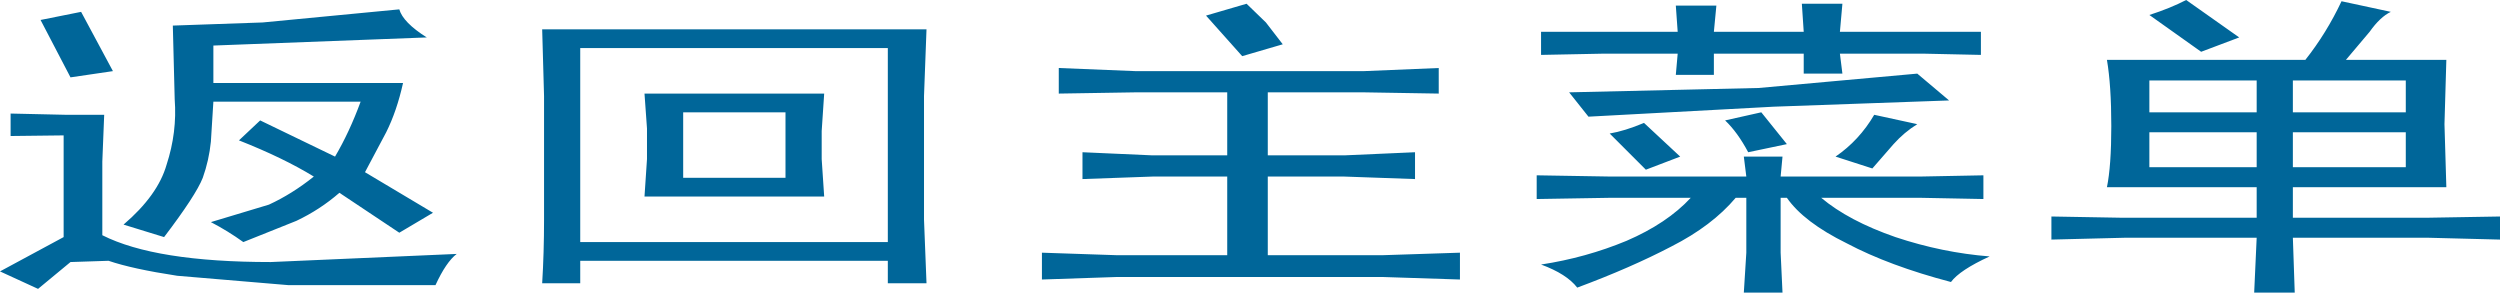 <?xml version="1.0" encoding="UTF-8" standalone="no"?>
<svg xmlns:xlink="http://www.w3.org/1999/xlink" height="23.45px" width="200.35px" xmlns="http://www.w3.org/2000/svg">
  <g transform="matrix(1.0, 0.0, 0.0, 1.0, 257.85, 105.4)">
    <path d="M-65.05 -92.0 L-65.05 -94.8 -74.1 -94.8 -74.1 -92.0 -65.05 -92.0 M-65.05 -96.4 L-65.05 -98.95 -74.1 -98.95 -74.1 -96.4 -65.05 -96.4 M-125.95 -91.8 L-128.85 -94.7 Q-127.65 -94.9 -126.1 -95.55 L-123.2 -92.85 -125.95 -91.8 M-101.65 -97.35 L-115.7 -96.85 -130.55 -96.05 -132.1 -98.0 -116.9 -98.35 -104.2 -99.5 -101.65 -97.35 M-119.6 -95.75 L-116.7 -96.4 -114.65 -93.85 -117.75 -93.2 Q-118.6 -94.8 -119.6 -95.75 M-107.65 -96.2 L-104.2 -95.45 Q-105.25 -94.8 -106.1 -93.85 L-107.8 -91.9 -110.75 -92.85 Q-108.85 -94.15 -107.65 -96.2 M-85.6 -98.95 L-85.6 -96.4 -77.0 -96.4 -77.0 -98.95 -85.6 -98.95 M-98.9 -91.35 L-98.9 -89.45 -104.05 -89.55 -111.9 -89.55 Q-109.7 -87.7 -105.95 -86.4 -102.2 -85.15 -98.4 -84.85 -100.8 -83.75 -101.5 -82.8 -106.45 -84.1 -109.85 -85.9 -113.3 -87.6 -114.65 -89.55 L-115.15 -89.55 -115.15 -85.15 -115.0 -81.95 -118.1 -81.95 -117.9 -85.15 -117.9 -89.55 -118.75 -89.55 Q-120.65 -87.3 -123.9 -85.65 -127.15 -83.95 -131.45 -82.35 -132.3 -83.45 -134.35 -84.2 -130.75 -84.75 -127.5 -86.1 -124.25 -87.5 -122.35 -89.55 L-128.7 -89.55 -134.7 -89.45 -134.7 -91.35 -128.7 -91.25 -117.9 -91.25 -118.1 -92.85 -115.0 -92.85 -115.15 -91.25 -104.05 -91.25 -98.9 -91.35 M-85.6 -94.8 L-85.6 -92.0 -77.0 -92.0 -77.0 -94.8 -85.6 -94.8 M-81.45 -101.25 L-85.6 -104.2 Q-83.9 -104.75 -82.65 -105.4 L-78.4 -102.4 -81.45 -101.25 M-129.35 -101.1 L-134.35 -101.0 -134.35 -102.85 -129.35 -102.85 -123.4 -102.85 -123.55 -104.95 -120.3 -104.95 -120.5 -102.85 -113.3 -102.85 -113.45 -105.1 -110.2 -105.1 -110.4 -102.85 -103.7 -102.85 -99.1 -102.85 -99.1 -101.0 -103.7 -101.1 -110.4 -101.1 -110.2 -99.5 -113.3 -99.5 -113.3 -101.1 -120.5 -101.1 -120.5 -99.4 -123.55 -99.4 -123.4 -101.1 -129.35 -101.1 M-156.4 -103.6 L-155.05 -101.85 -158.3 -100.9 -161.2 -104.15 -157.95 -105.1 -156.4 -103.6 M-73.1 -100.6 Q-71.4 -102.75 -70.2 -105.3 L-66.25 -104.45 Q-67.1 -104.05 -67.95 -102.85 L-69.85 -100.6 -61.8 -100.6 -61.95 -95.45 -61.8 -90.4 -74.1 -90.4 -74.1 -87.95 -63.35 -87.95 -57.5 -88.05 -57.5 -86.2 -63.35 -86.35 -74.1 -86.35 -73.95 -81.95 -77.2 -81.95 -77.0 -86.35 -87.45 -86.35 -93.45 -86.2 -93.45 -88.05 -87.8 -87.95 -77.0 -87.95 -77.0 -90.4 -89.0 -90.4 Q-88.65 -92.1 -88.65 -95.3 -88.65 -98.55 -89.0 -100.6 L-73.1 -100.6 M-194.9 -91.15 L-194.9 -96.4 -203.1 -96.4 -203.1 -91.15 -194.9 -91.15 M-192.0 -92.65 L-191.8 -89.65 -206.2 -89.65 -206.0 -92.65 -206.0 -95.1 -206.2 -97.9 -191.8 -97.9 -192.0 -94.9 -192.0 -92.65 M-249.5 -96.2 L-249.65 -92.45 -249.65 -86.55 Q-245.4 -84.4 -236.15 -84.4 L-221.25 -85.05 Q-222.1 -84.4 -222.95 -82.55 L-234.75 -82.55 -243.65 -83.3 Q-247.25 -83.85 -249.15 -84.5 L-252.2 -84.4 -254.8 -82.25 -257.85 -83.65 -252.75 -86.4 -252.75 -94.55 -257.0 -94.5 -257.0 -96.3 -252.55 -96.2 -249.5 -96.2 M-254.6 -103.8 L-251.35 -104.45 -248.8 -99.7 -252.2 -99.2 -254.6 -103.8 M-214.4 -103.05 L-183.6 -103.05 -183.8 -97.7 -183.8 -87.8 -183.6 -82.7 -186.7 -82.7 -186.7 -84.5 -211.35 -84.5 -211.35 -82.7 -214.4 -82.7 Q-214.25 -85.15 -214.25 -87.8 L-214.25 -97.7 -214.4 -103.05 M-186.7 -101.55 L-211.35 -101.55 -211.35 -86.0 -186.7 -86.0 -186.7 -101.55 M-173.0 -99.95 L-166.85 -99.7 -148.55 -99.7 -142.55 -99.95 -142.55 -97.9 -148.55 -98.0 -156.25 -98.0 -156.25 -92.95 -150.1 -92.95 -144.45 -93.2 -144.45 -91.05 -150.1 -91.25 -156.25 -91.25 -156.25 -84.95 -147.0 -84.95 -140.85 -85.15 -140.85 -83.0 -147.0 -83.2 -168.4 -83.2 -174.35 -83.0 -174.35 -85.15 -168.4 -84.95 -159.5 -84.95 -159.5 -91.25 -165.5 -91.25 -171.1 -91.05 -171.1 -93.2 -165.5 -92.95 -159.5 -92.95 -159.5 -98.0 -166.85 -98.0 -173.0 -97.9 -173.0 -99.95 M-236.8 -103.6 L-225.85 -104.65 Q-225.55 -103.6 -223.65 -102.4 L-240.75 -101.75 -240.75 -98.75 -225.55 -98.75 Q-226.05 -96.5 -226.9 -94.8 L-228.6 -91.6 -223.15 -88.35 -225.85 -86.75 -230.65 -89.95 Q-232.2 -88.6 -234.1 -87.7 L-238.35 -86.0 Q-239.6 -86.9 -240.95 -87.6 L-236.3 -89.0 Q-234.45 -89.85 -232.7 -91.25 -235.15 -92.75 -238.7 -94.15 L-237.0 -95.75 -231.0 -92.85 Q-229.85 -94.8 -228.95 -97.25 L-240.75 -97.25 -240.95 -94.05 Q-241.1 -92.55 -241.6 -91.15 -242.15 -89.75 -244.7 -86.4 L-247.95 -87.4 Q-245.2 -89.75 -244.5 -92.2 -243.65 -94.8 -243.85 -97.45 L-244.0 -103.35 -236.8 -103.6" fill="#006699" fill-rule="evenodd" stroke="none"/>
  </g>
</svg>
